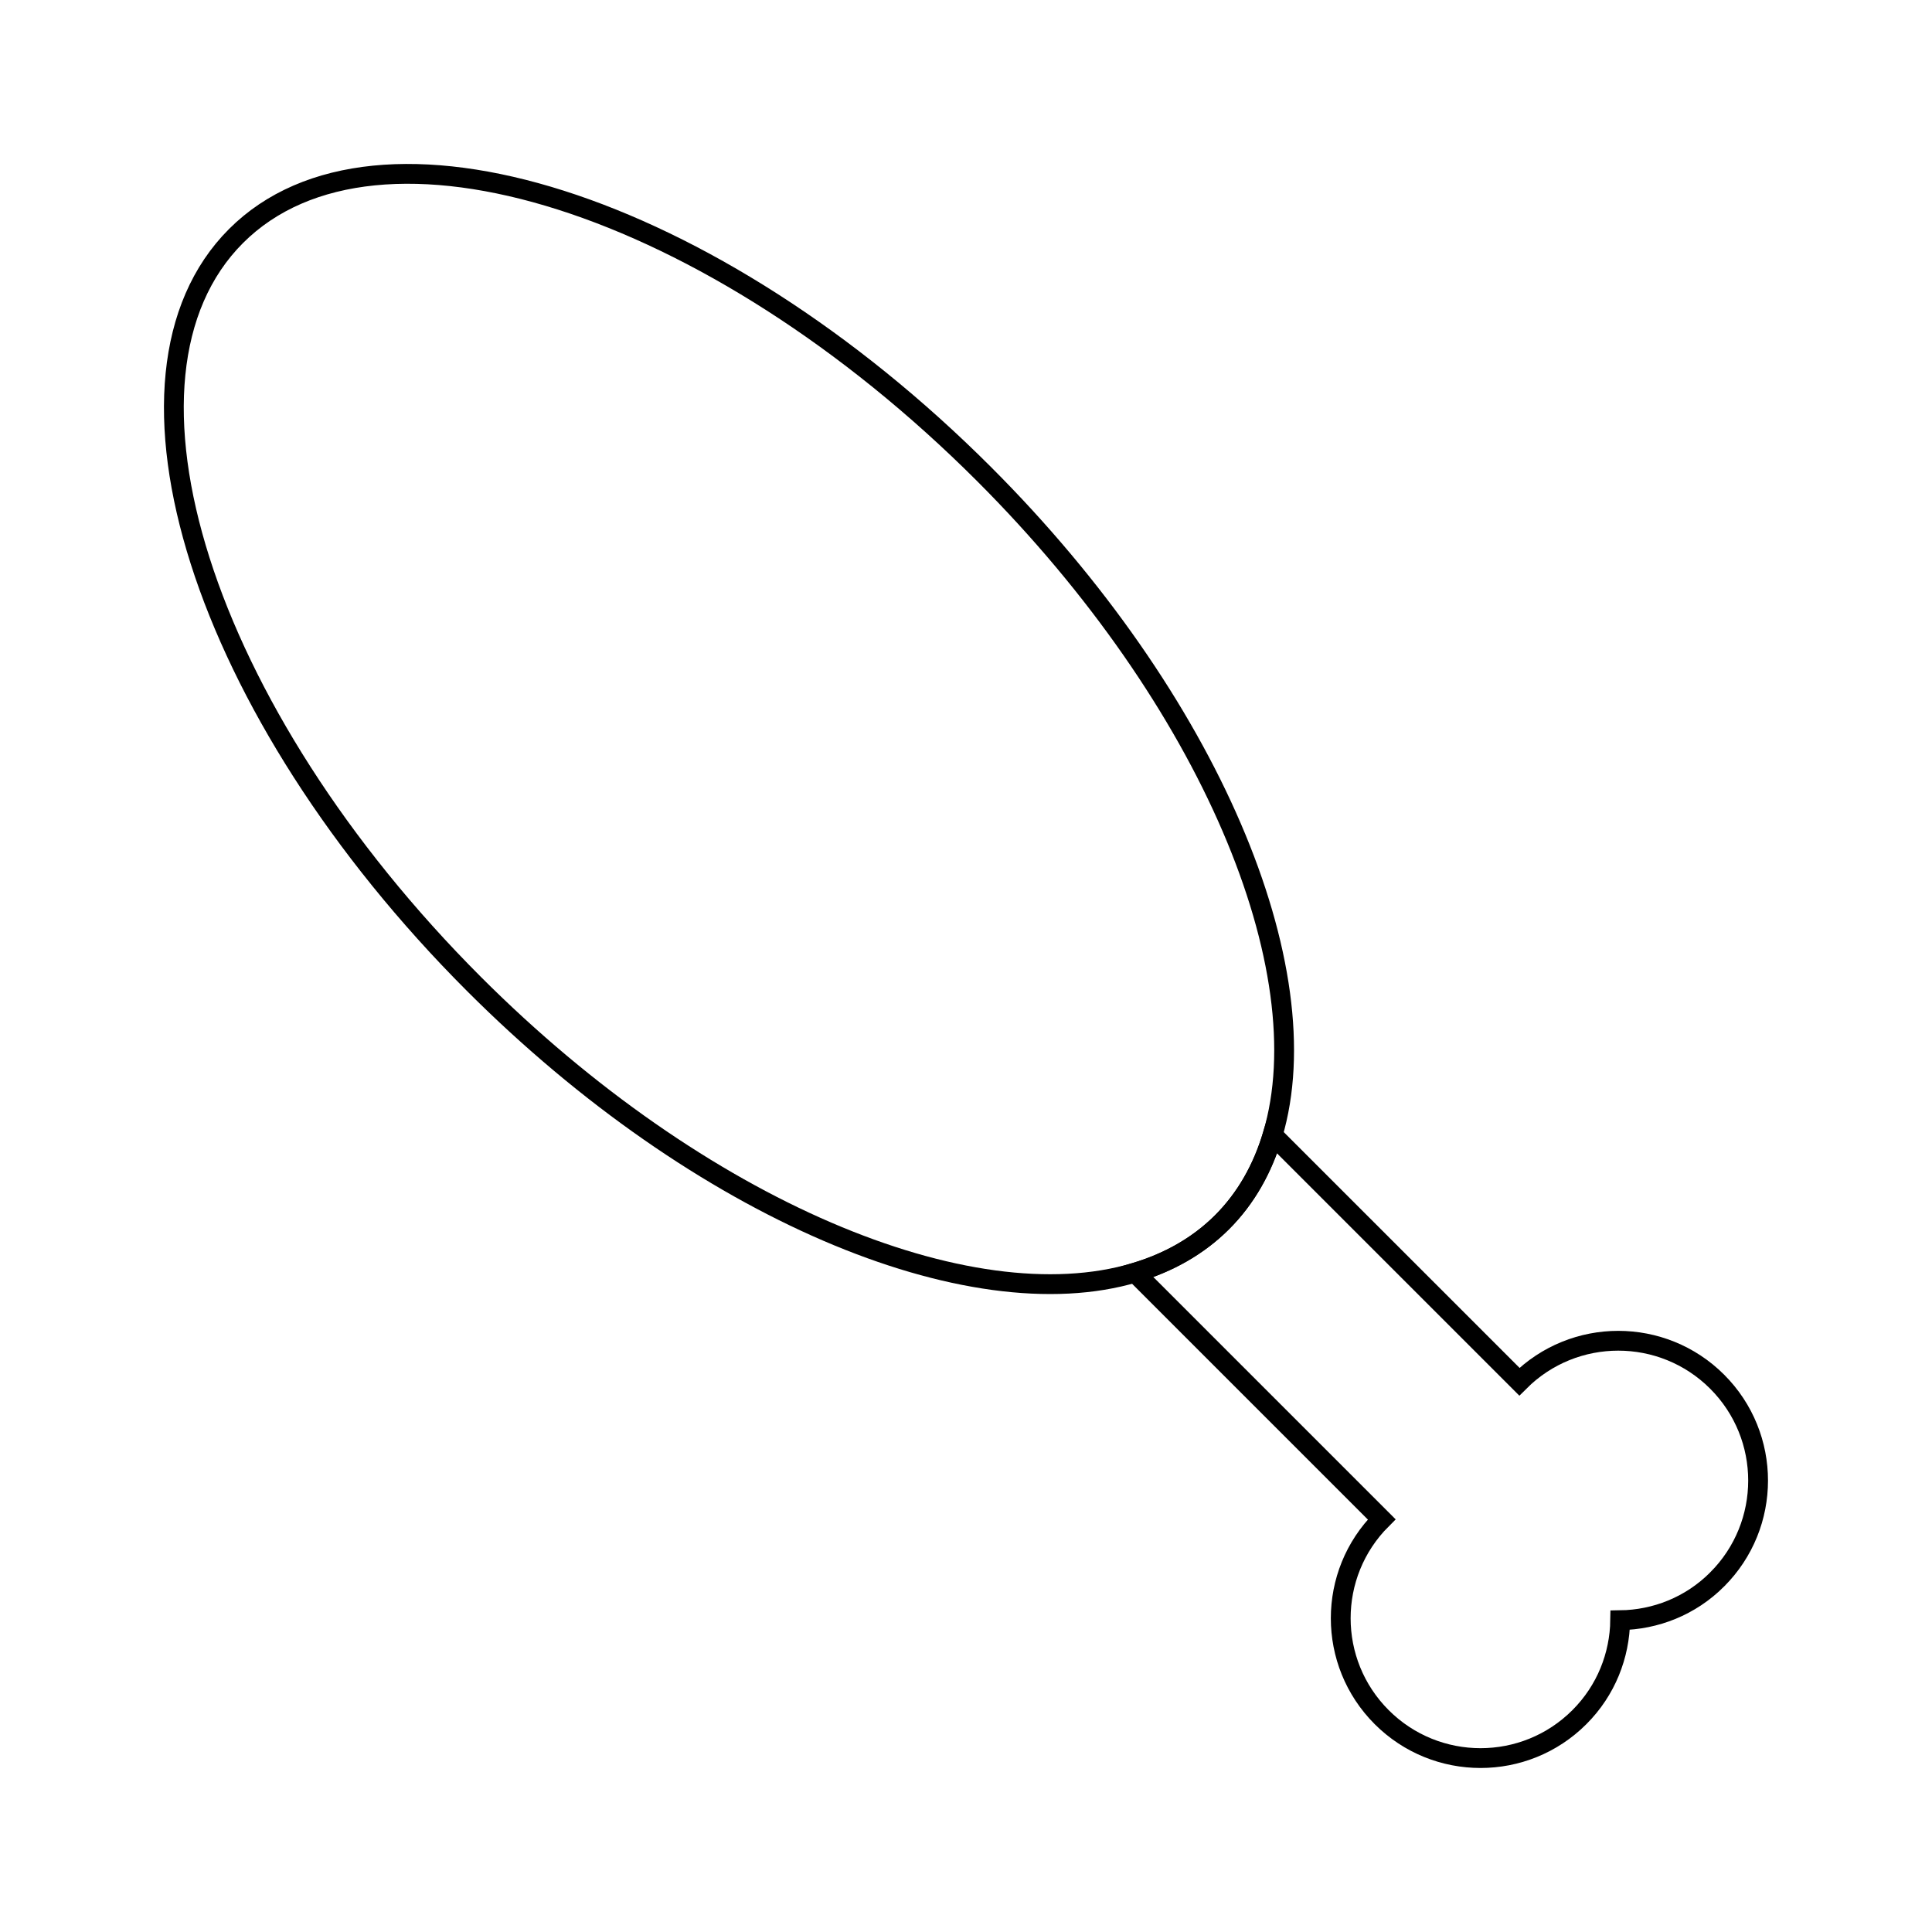 <?xml version="1.0" encoding="UTF-8"?>
<!-- Uploaded to: ICON Repo, www.iconrepo.com, Generator: ICON Repo Mixer Tools -->
<svg width="800px" height="800px" version="1.1" viewBox="144 144 512 512" xmlns="http://www.w3.org/2000/svg">
 <g fill="none" stroke="#000000">
  <path transform="matrix(5.248 0 0 5.248 148.09 148.09)" d="m85.932 78.979c2.757-2.757 2.758-7.228 7.44e-4 -9.986-2.759-2.757-7.229-2.757-9.987 0l-12.46-12.459c-0.508 1.704-1.346 3.196-2.551 4.402-1.205 1.204-2.696 2.042-4.401 2.551l12.459 12.459c-2.758 2.757-2.758 7.229 0 9.986 2.758 2.757 7.229 2.757 9.985-0.002 1.354-1.353 2.034-3.12 2.059-4.893 1.774-0.024 3.541-0.703 4.895-2.057z"/>
  <path transform="matrix(5.248 0 0 5.248 148.09 148.09)" d="m63.486 56.534c2.488-8.355-3.151-21.953-14.573-33.374-13.75-13.751-30.663-19.133-37.774-12.021-7.112 7.111-1.73 24.024 12.021 37.775 11.421 11.422 25.019 17.061 33.374 14.573"/>
  <path transform="matrix(5.248 0 0 5.248 148.09 148.09)" d="m56.534 63.487c1.705-0.509 3.196-1.347 4.401-2.551 1.205-1.206 2.043-2.698 2.551-4.402"/>
 </g>
</svg>